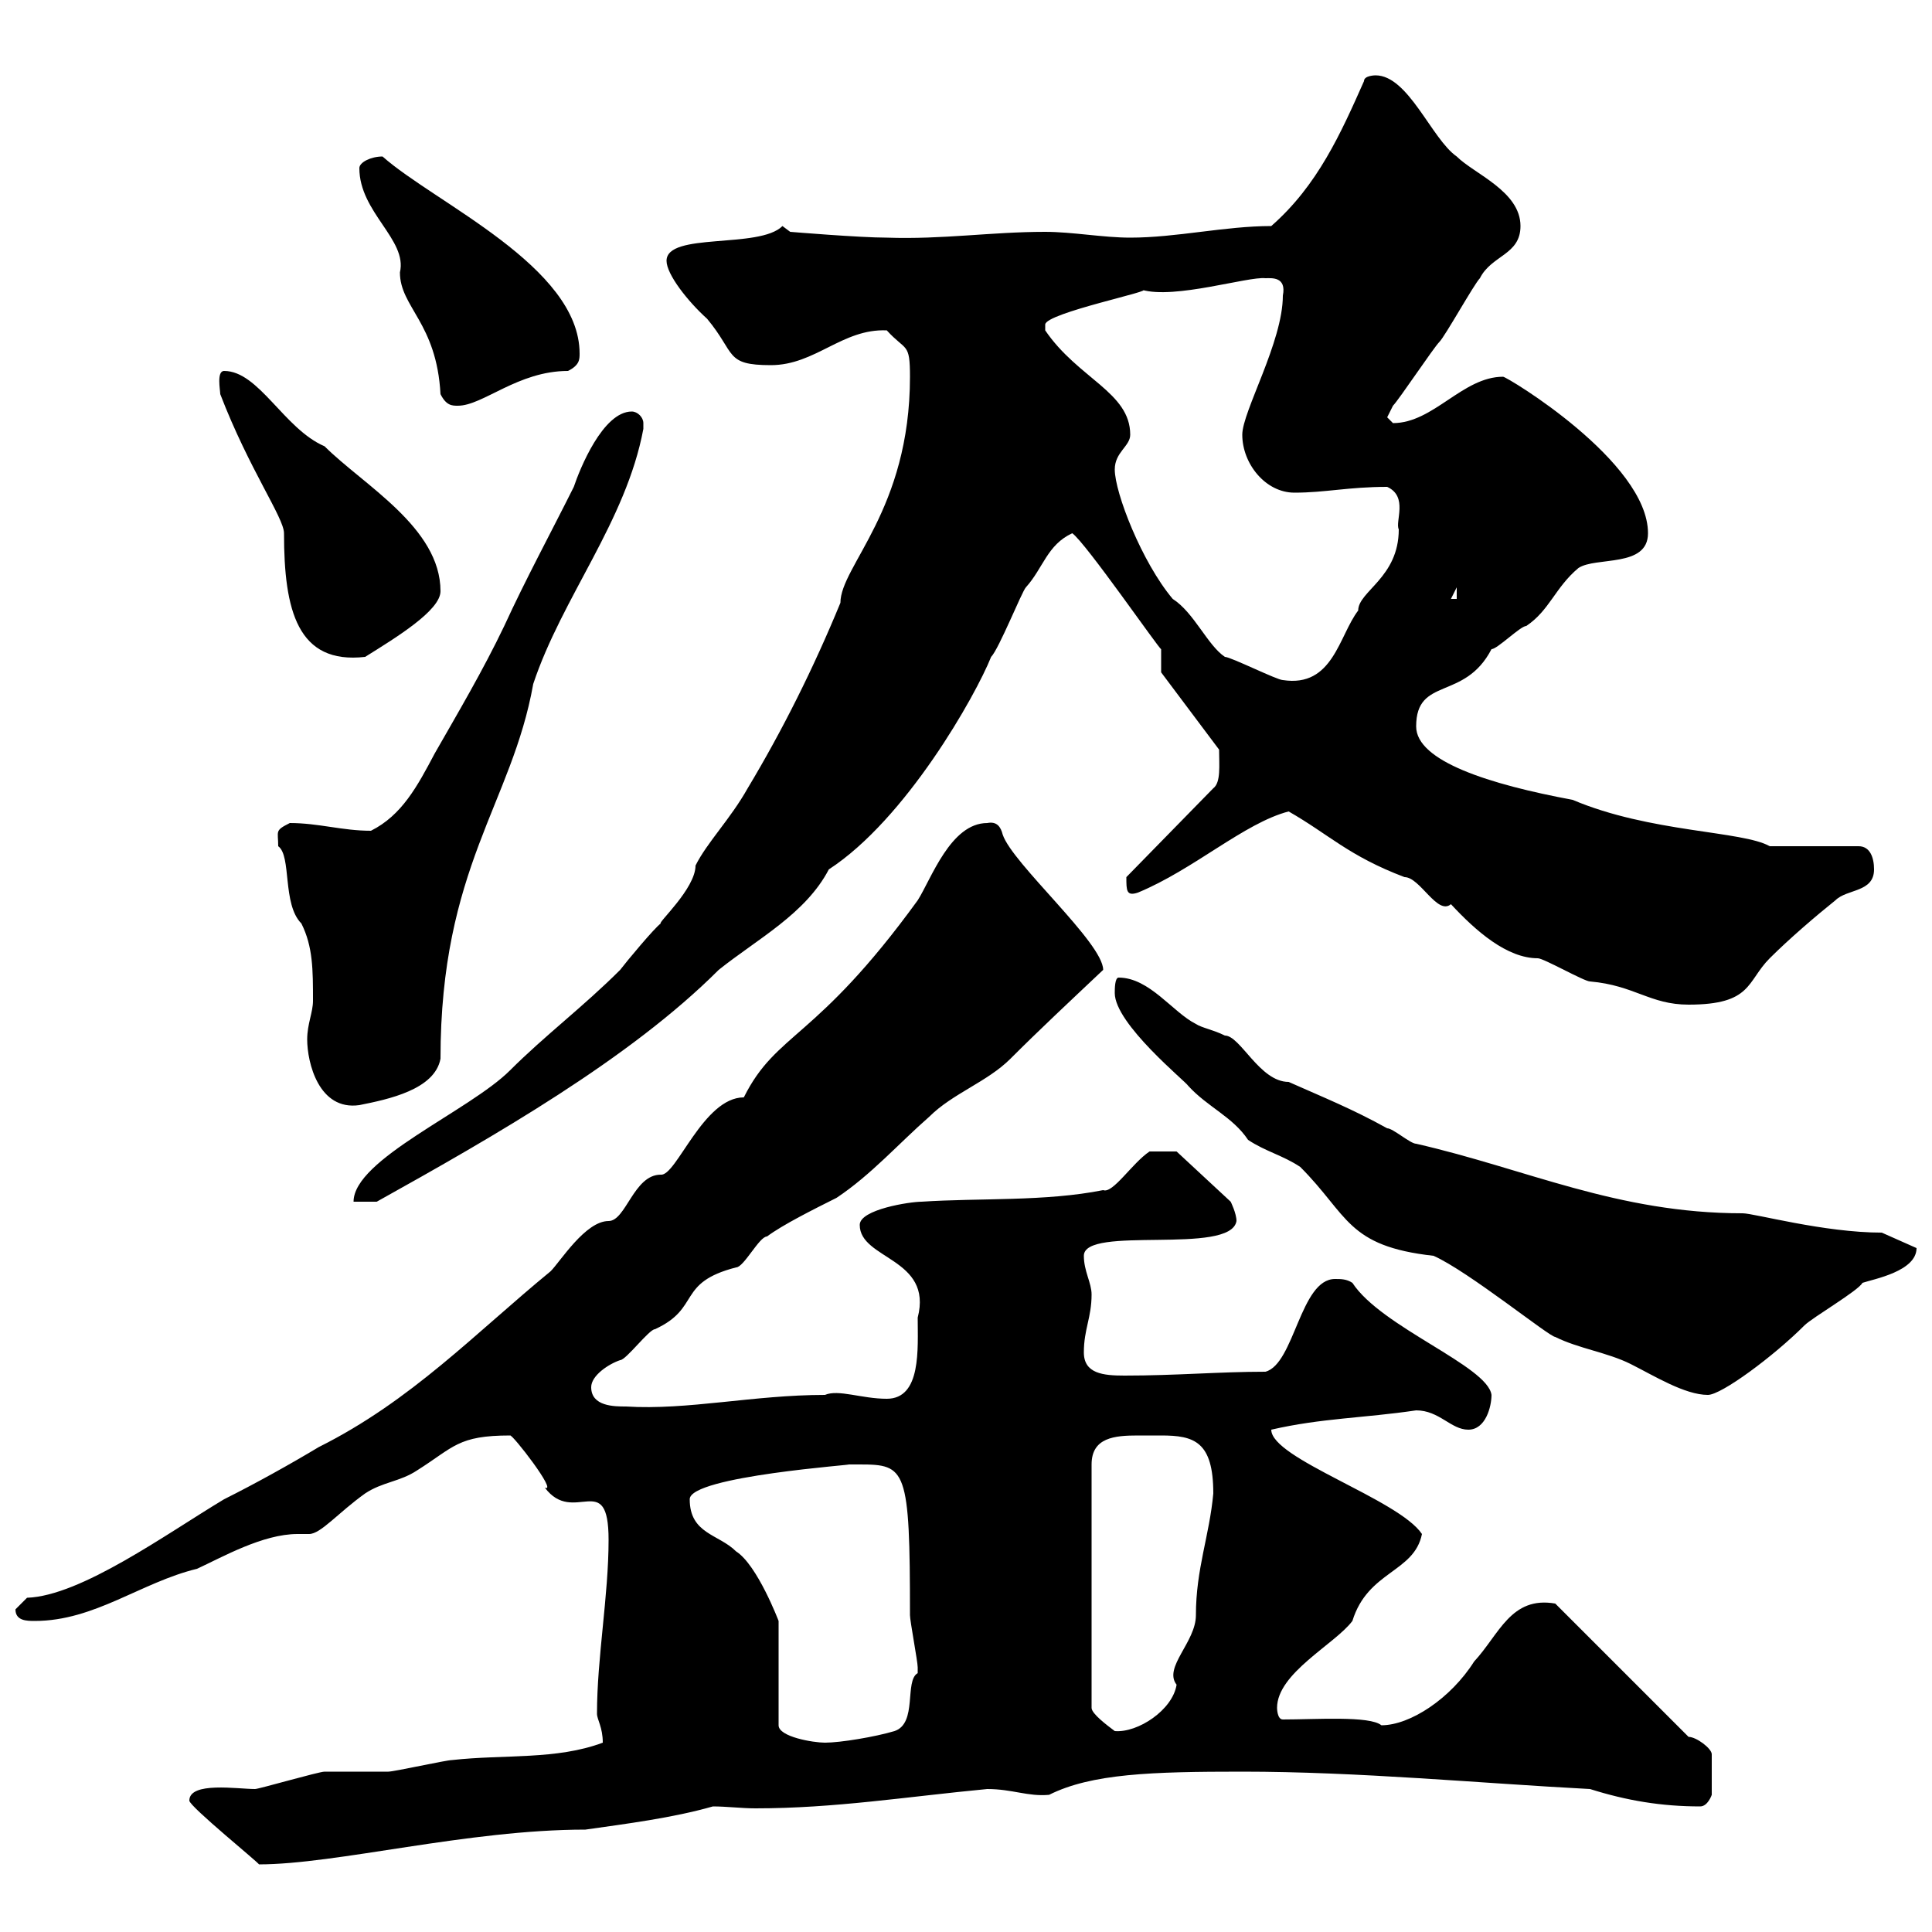 <svg xmlns="http://www.w3.org/2000/svg" xmlns:xlink="http://www.w3.org/1999/xlink" width="300" height="300"><path d="M29.40 279.60C29.40 280.50 40.50 289.50 40.20 289.50C52.20 289.50 72.60 284.10 90.90 284.10C97.20 283.20 104.40 282.30 110.70 280.50C112.80 280.50 115.20 280.80 117.30 280.80C129.60 280.80 140.70 279 153.30 277.80C157.20 277.80 159.60 279 162.90 278.70C169.50 275.40 178.80 275.10 192.90 275.10C210.90 275.10 229.80 276.90 246.90 277.80C252.60 279.60 258 280.50 264 280.50C265.20 280.50 265.80 278.70 265.80 278.70L265.80 272.40C265.80 271.50 263.40 269.70 262.20 269.70L241.50 249C234.60 247.80 232.80 253.80 228.90 258C225.30 263.70 219 267.90 214.50 267.90C212.70 266.40 204.30 267 199.20 267C198.30 267 198.30 265.20 198.30 265.20C198.30 259.80 207.30 255.30 210 251.70C212.40 243.90 219.60 244.20 220.80 238.20C217.20 232.80 197.40 226.50 197.40 222C205.20 220.20 211.80 220.20 219.90 219C223.50 219 225.30 222 228 222C230.70 222 231.60 218.40 231.60 216.60C231 212.10 214.50 206.10 210 199.20C209.10 198.60 208.20 198.60 207.30 198.60C201.90 198.60 201 211.80 196.50 213C189.30 213 182.70 213.60 174.60 213.60C171.30 213.60 168.30 213.30 168.30 210C168.30 206.40 169.50 204.60 169.50 201C169.50 199.20 168.30 197.40 168.30 195C168.30 190.20 191.10 195 192 189.60C192 188.40 191.10 186.60 191.10 186.60L182.70 178.80L178.50 178.80C175.80 180.60 172.80 185.40 171.30 184.80C162.30 186.60 152.10 186 143.10 186.60C141.30 186.60 133.50 187.80 133.50 190.20C133.50 195.60 144.90 195.30 142.50 204.60C142.50 209.40 143.10 217.20 137.70 217.20C133.80 217.20 130.20 215.70 128.10 216.60C117 216.60 106.80 219 97.20 218.40C95.40 218.40 91.80 218.40 91.80 215.40C91.80 213.60 94.50 211.80 96.30 211.20C97.20 211.20 100.80 206.40 101.70 206.40C108.90 203.10 105 199.20 114.30 196.80C115.50 196.80 117.90 192 119.10 192C121.50 190.20 126.30 187.80 129.90 186C135.30 182.40 139.50 177.60 144.30 173.40C147.90 169.80 153.30 168 156.90 164.40C161.40 159.90 165.90 155.70 171.30 150.60C171.30 146.40 157.20 134.10 155.70 129.60C155.40 128.40 154.80 127.50 153.30 127.80C147.60 127.80 144.60 136.50 142.50 139.80C126.60 161.70 120.60 160.20 115.50 170.40C109.20 170.40 105 182.70 102.60 182.40C98.40 182.40 97.20 189.60 94.50 189.60C90.90 189.60 87 195.90 85.50 197.40C73.80 207 63.90 217.50 49.50 224.70C45 227.40 39.60 230.40 34.80 232.80C25.80 238.20 12.60 247.80 4.20 248.10C4.20 248.10 2.40 249.90 2.40 249.90C2.40 251.70 4.20 251.70 5.40 251.70C14.70 251.70 21.90 245.70 30.60 243.60C34.50 241.80 40.80 238.20 46.20 238.20C47.10 238.20 47.70 238.20 48 238.20C49.80 238.20 52.50 234.90 56.70 231.90C59.40 230.10 62.10 230.10 64.80 228.30C70.50 224.70 71.10 222.90 79.20 222.90C79.50 222.60 86.70 231.90 84.60 231C89.10 237 94.50 228 94.50 239.10C94.50 247.80 92.70 257.40 92.70 266.10C92.70 267 93.60 268.20 93.60 270.60C86.40 273.30 78.30 272.40 70.20 273.30C69.30 273.30 61.20 275.10 60.30 275.10C59.40 275.10 51.30 275.10 50.40 275.10C49.50 275.10 40.20 277.80 39.60 277.80C36.90 277.80 29.40 276.60 29.40 279.60ZM107.10 232.80C107.10 229.20 133.50 227.40 131.70 227.40C131.70 227.40 132.30 227.40 133.50 227.40C140.70 227.40 141.30 228 141.30 250.80C141.30 251.70 142.50 258 142.50 258.90C142.50 258.90 142.50 258.90 142.50 259.80C140.40 261 142.50 267.60 138.90 268.80C135.90 269.70 130.50 270.60 128.10 270.60C126.30 270.60 120.90 269.70 120.90 267.90L120.90 251.70C120.90 251.70 117.60 243 114.30 240.90C111.60 238.20 107.10 238.20 107.10 232.80ZM180.30 222.90C185.40 222.90 188.40 223.80 188.40 231.90C187.80 238.50 185.70 243.60 185.70 250.80C185.70 255 180.60 258.90 182.70 261.60C182.10 265.50 176.70 269.10 173.10 268.80C171.90 267.90 169.50 266.10 169.50 265.20L169.50 227.40C169.50 223.20 173.10 222.90 176.70 222.90C177.60 222.90 179.10 222.90 180.30 222.90ZM173.10 154.20C173.10 159 184.20 168 184.50 168.60C187.50 171.90 191.40 173.40 193.80 177C196.50 178.80 199.20 179.40 201.90 181.20C209.40 188.70 209.10 193.50 222.60 195C228 197.40 240.60 207.60 241.50 207.60C245.10 209.40 249.60 210 253.20 211.80C256.80 213.60 261.60 216.60 265.20 216.60C267.30 216.60 275.40 210.60 280.20 205.80C281.40 204.60 288.60 200.40 289.20 199.20C291 198.60 297.60 197.40 297.60 193.80L292.20 191.40C283.20 191.40 272.40 188.40 270.60 188.40C251.10 188.40 237 181.50 219.90 177.60C219 177.60 216.30 175.20 215.40 175.20C210 172.20 205.50 170.40 200.10 168C195.60 168 192.60 160.80 190.20 160.80C188.40 159.90 186.60 159.60 185.70 159C182.10 157.20 178.50 151.80 173.70 151.80C173.10 151.80 173.10 153.60 173.10 154.20ZM141.30 58.50C141.30 79.20 130.50 87.90 130.50 93.60C126.30 103.80 121.50 113.40 116.10 122.40C113.40 127.20 109.80 130.80 108 134.40C108 138 102 143.40 102.60 143.40C101.70 144 97.20 149.40 96.30 150.60C90.60 156.30 84.60 160.80 79.20 166.20C72.90 172.50 54.90 180 54.90 186.60L58.50 186.60C76.80 176.40 97.80 164.40 111.60 150.60C117.60 145.80 125.10 141.90 128.70 135C140.70 127.20 151.50 108 153.90 102C155.10 100.80 158.70 91.80 159.30 91.20C162 88.20 162.60 84.60 166.50 82.80C168.60 84.30 180 100.80 180.30 100.80L180.30 104.40L189.30 116.40C189.30 118.80 189.60 121.50 188.40 122.40L174.90 136.20C174.90 138.30 174.90 139.20 176.70 138.60C185.40 135 193.20 127.80 200.10 126C206.40 129.60 209.40 132.90 218.10 136.20C220.50 136.20 223.20 142.20 225.30 140.40C229.20 144.60 234 148.80 238.80 148.80C239.70 148.80 246 152.40 246.90 152.40C253.80 153 256.20 156 262.20 156C272.10 156 271.20 152.40 274.80 148.80C277.80 145.80 282 142.20 285 139.80C286.80 138 291 138.60 291 135C291 133.20 290.40 131.40 288.60 131.40L274.80 131.40C270.60 129 256.20 129.30 244.20 124.20C231.30 121.80 219.90 118.20 219.90 112.80C219.90 105 227.40 108.90 231.60 100.80C232.50 100.80 236.10 97.20 237 97.20C240.60 94.80 241.50 91.20 245.10 88.20C247.80 86.40 255.90 88.20 255.90 82.80C255.90 71.70 234 58.50 233.40 58.50C227.10 58.50 222.60 65.70 216.30 65.70C216.30 65.70 215.40 64.80 215.40 64.80C215.40 64.80 216.30 63 216.30 63C217.20 62.10 222.60 54 223.50 53.10C224.40 52.20 228.90 44.10 229.80 43.20C231.60 39.60 236.10 39.60 236.10 35.10C236.10 29.70 228.90 27 226.20 24.30C222.30 21.60 218.70 11.70 213.60 11.70C213.60 11.70 211.80 11.70 211.80 12.60C208.20 20.70 204.60 28.80 197.40 35.10C190.20 35.10 182.70 36.90 175.50 36.90C171.30 36.90 166.50 36 162.30 36C153.90 36 146.40 37.20 137.70 36.90C133.50 36.90 122.70 36 122.70 36L121.50 35.10C117.90 38.70 103.50 36 103.50 40.50C103.50 42.60 106.80 46.80 109.80 49.50C114.30 54.90 112.50 56.70 119.70 56.70C126.60 56.70 130.80 51 137.70 51.30C140.70 54.60 141.30 53.10 141.30 58.50ZM47.70 161.40C47.70 165 49.50 172.50 55.80 171.60C60.30 170.70 67.50 169.20 68.40 164.40C68.40 134.70 79.50 124.80 82.80 106.20C87.30 92.70 97.20 81 99.90 66.60C99.90 66.60 99.90 66.60 99.90 65.70C99.90 64.80 99 63.90 98.10 63.90C93.60 63.90 90 72.90 89.10 75.60C85.50 82.80 81.60 90 78.30 97.20C75 104.10 71.10 110.70 67.50 117C64.80 122.10 62.40 126.60 57.60 129C53.10 129 49.50 127.80 45 127.80C42.60 129 43.20 129 43.20 131.40C45.30 132.90 43.80 140.40 46.80 143.40C48.60 147 48.60 150.60 48.60 155.40C48.60 157.20 47.70 159 47.70 161.40ZM173.10 72.90C173.10 70.20 175.50 69.30 175.50 67.50C175.50 60.90 167.40 58.80 162.30 51.30C162.30 51.30 162.30 51.30 162.30 50.40C162.30 48.60 180 45 177.30 45C182.40 46.50 193.80 42.90 196.50 43.20C197.40 43.20 199.80 42.90 199.20 45.90C199.20 53.10 192.90 63.90 192.90 67.50C192.90 72 196.50 76.50 201 76.50C205.80 76.50 209.40 75.60 215.40 75.60C218.70 77.10 216.60 81 217.20 82.20C217.20 89.70 210.90 91.80 210.90 94.80C207.90 98.70 207 106.80 199.20 105.60C198.30 105.60 191.10 102 190.20 102C187.50 100.20 185.40 95.10 182.10 93C177.30 87.30 173.10 76.50 173.10 72.90ZM34.20 61.20C38.70 72.90 44.10 80.40 44.10 82.80C44.10 94.80 46.20 103.20 56.70 102C61.50 99 68.40 94.80 68.40 91.80C68.40 81.90 56.40 75.30 50.40 69.30C44.10 66.60 40.20 57.60 34.80 57.60C33.60 57.60 34.20 60.60 34.20 61.20ZM226.20 91.20L226.20 93L225.30 93ZM55.80 26.10C55.80 33 63.30 37.20 62.10 42.30C62.10 47.70 67.80 50.10 68.40 61.20C69.30 63 70.20 63 71.10 63C75 63 80.40 57.60 88.20 57.60C90 56.70 90 55.80 90 54.90C90 41.40 67.50 31.50 59.40 24.30C57.60 24.30 55.80 25.20 55.80 26.10Z"/></svg>